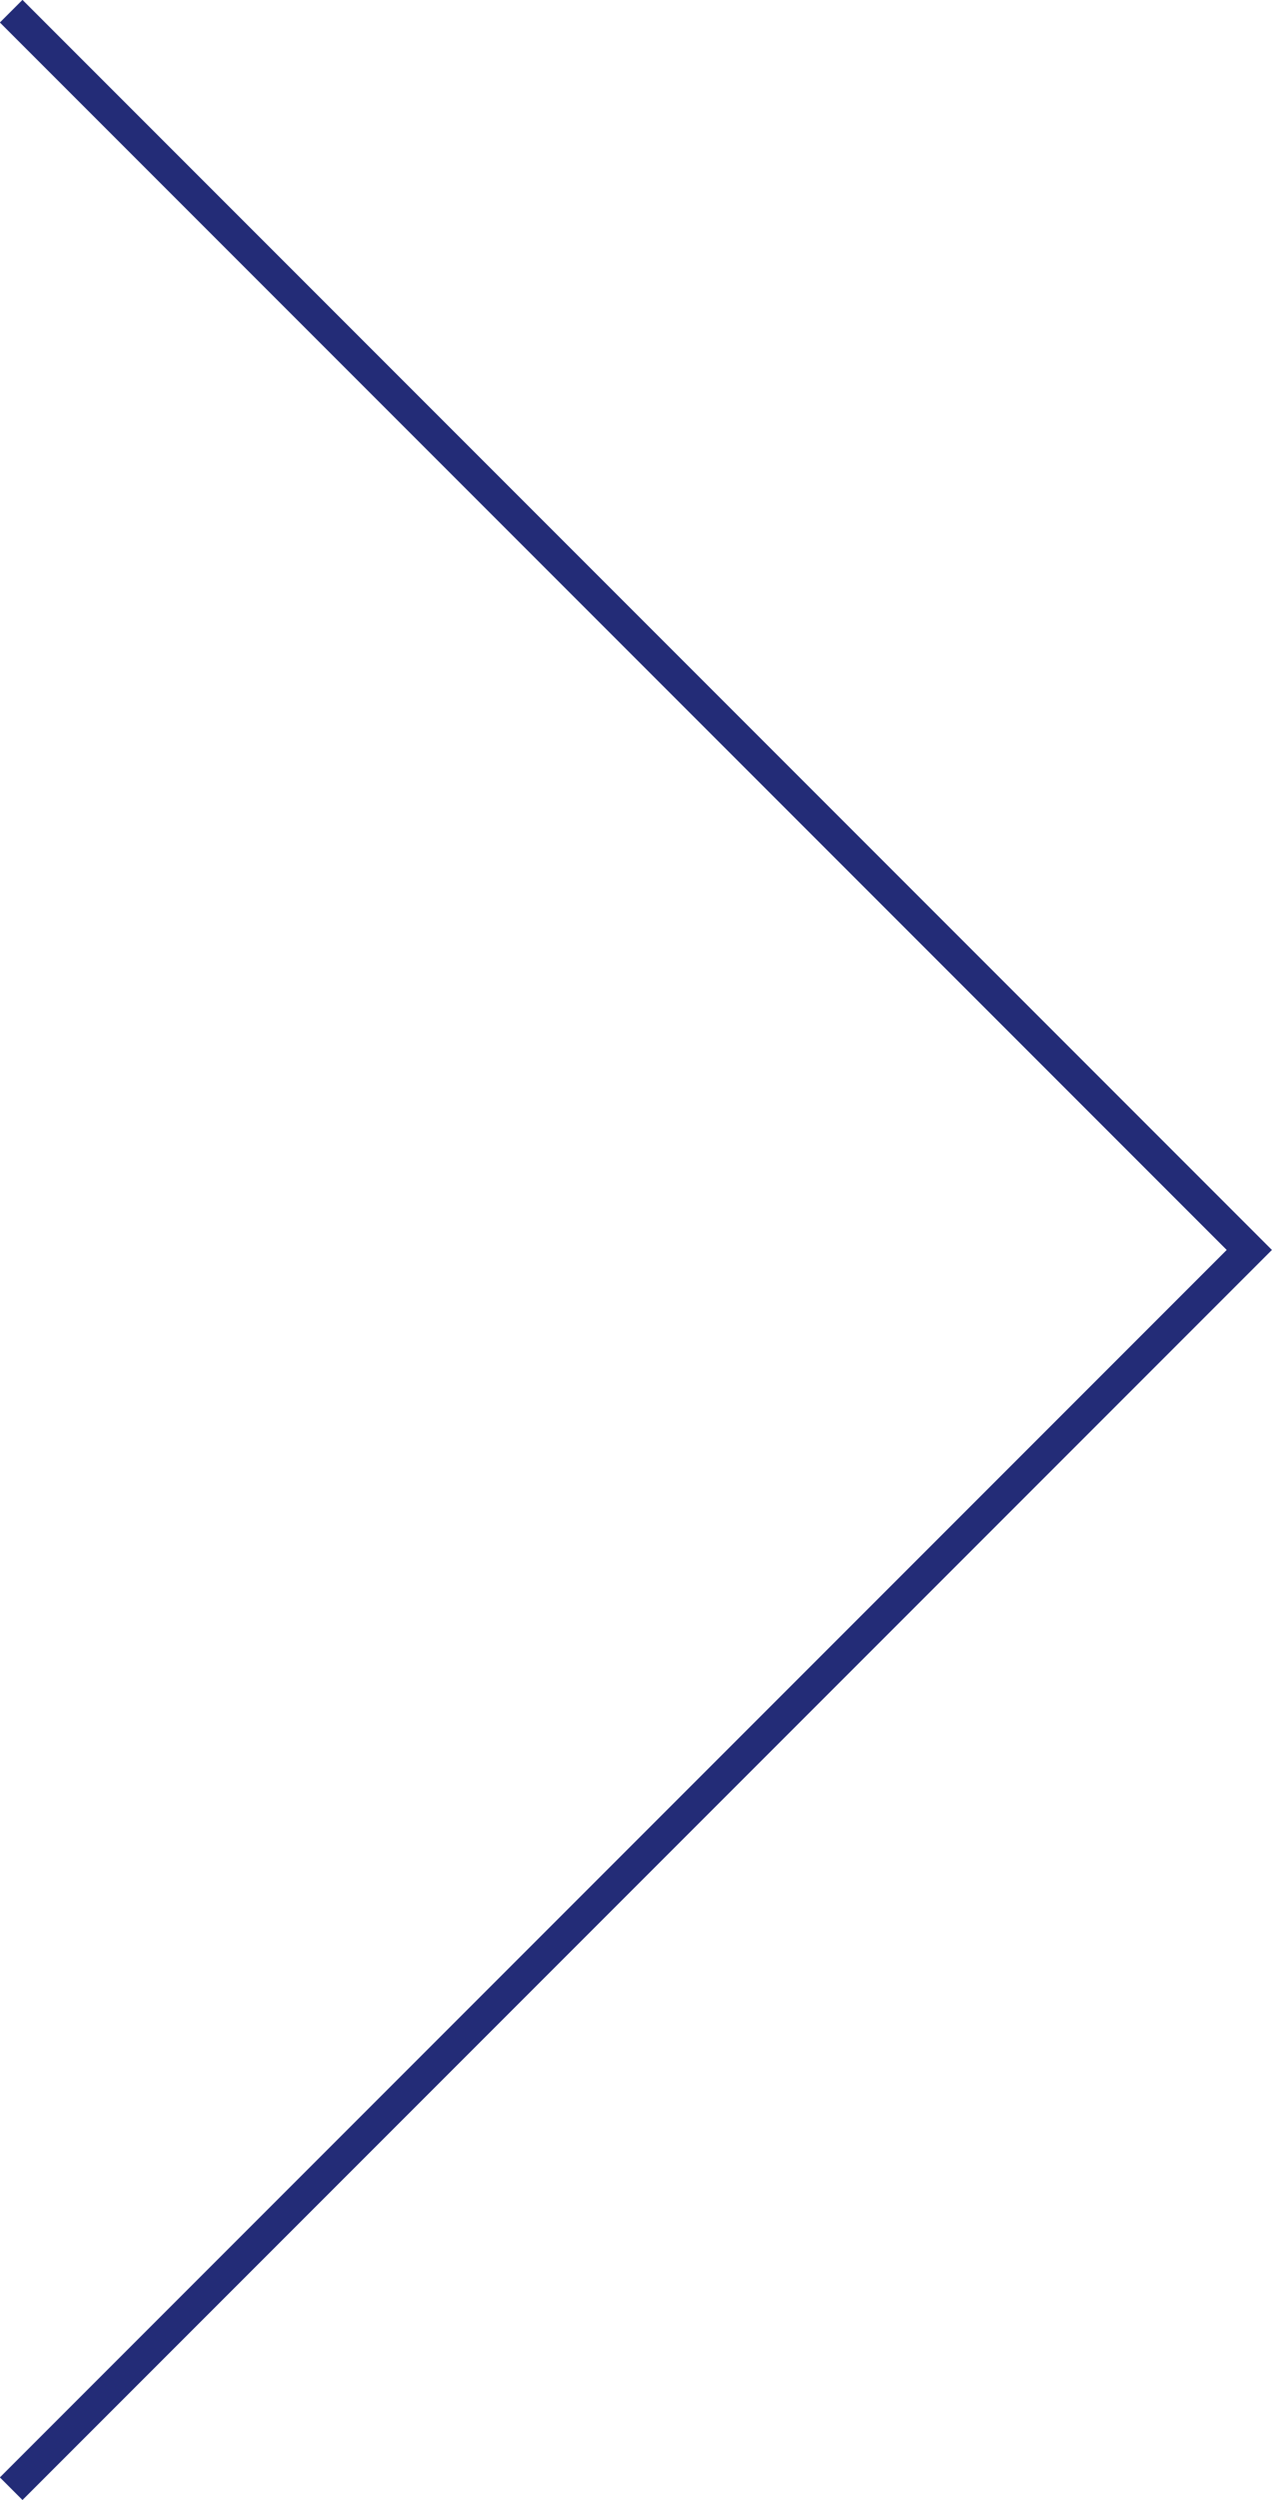 <svg xmlns="http://www.w3.org/2000/svg" id="Calque_1" viewBox="0 0 39.8 78.18"><defs><style>.cls-1{fill:none;stroke:#232c77;stroke-miterlimit:10;}</style></defs><polyline class="cls-1" points=".35 .35 39.09 39.09 .35 77.83"></polyline></svg>